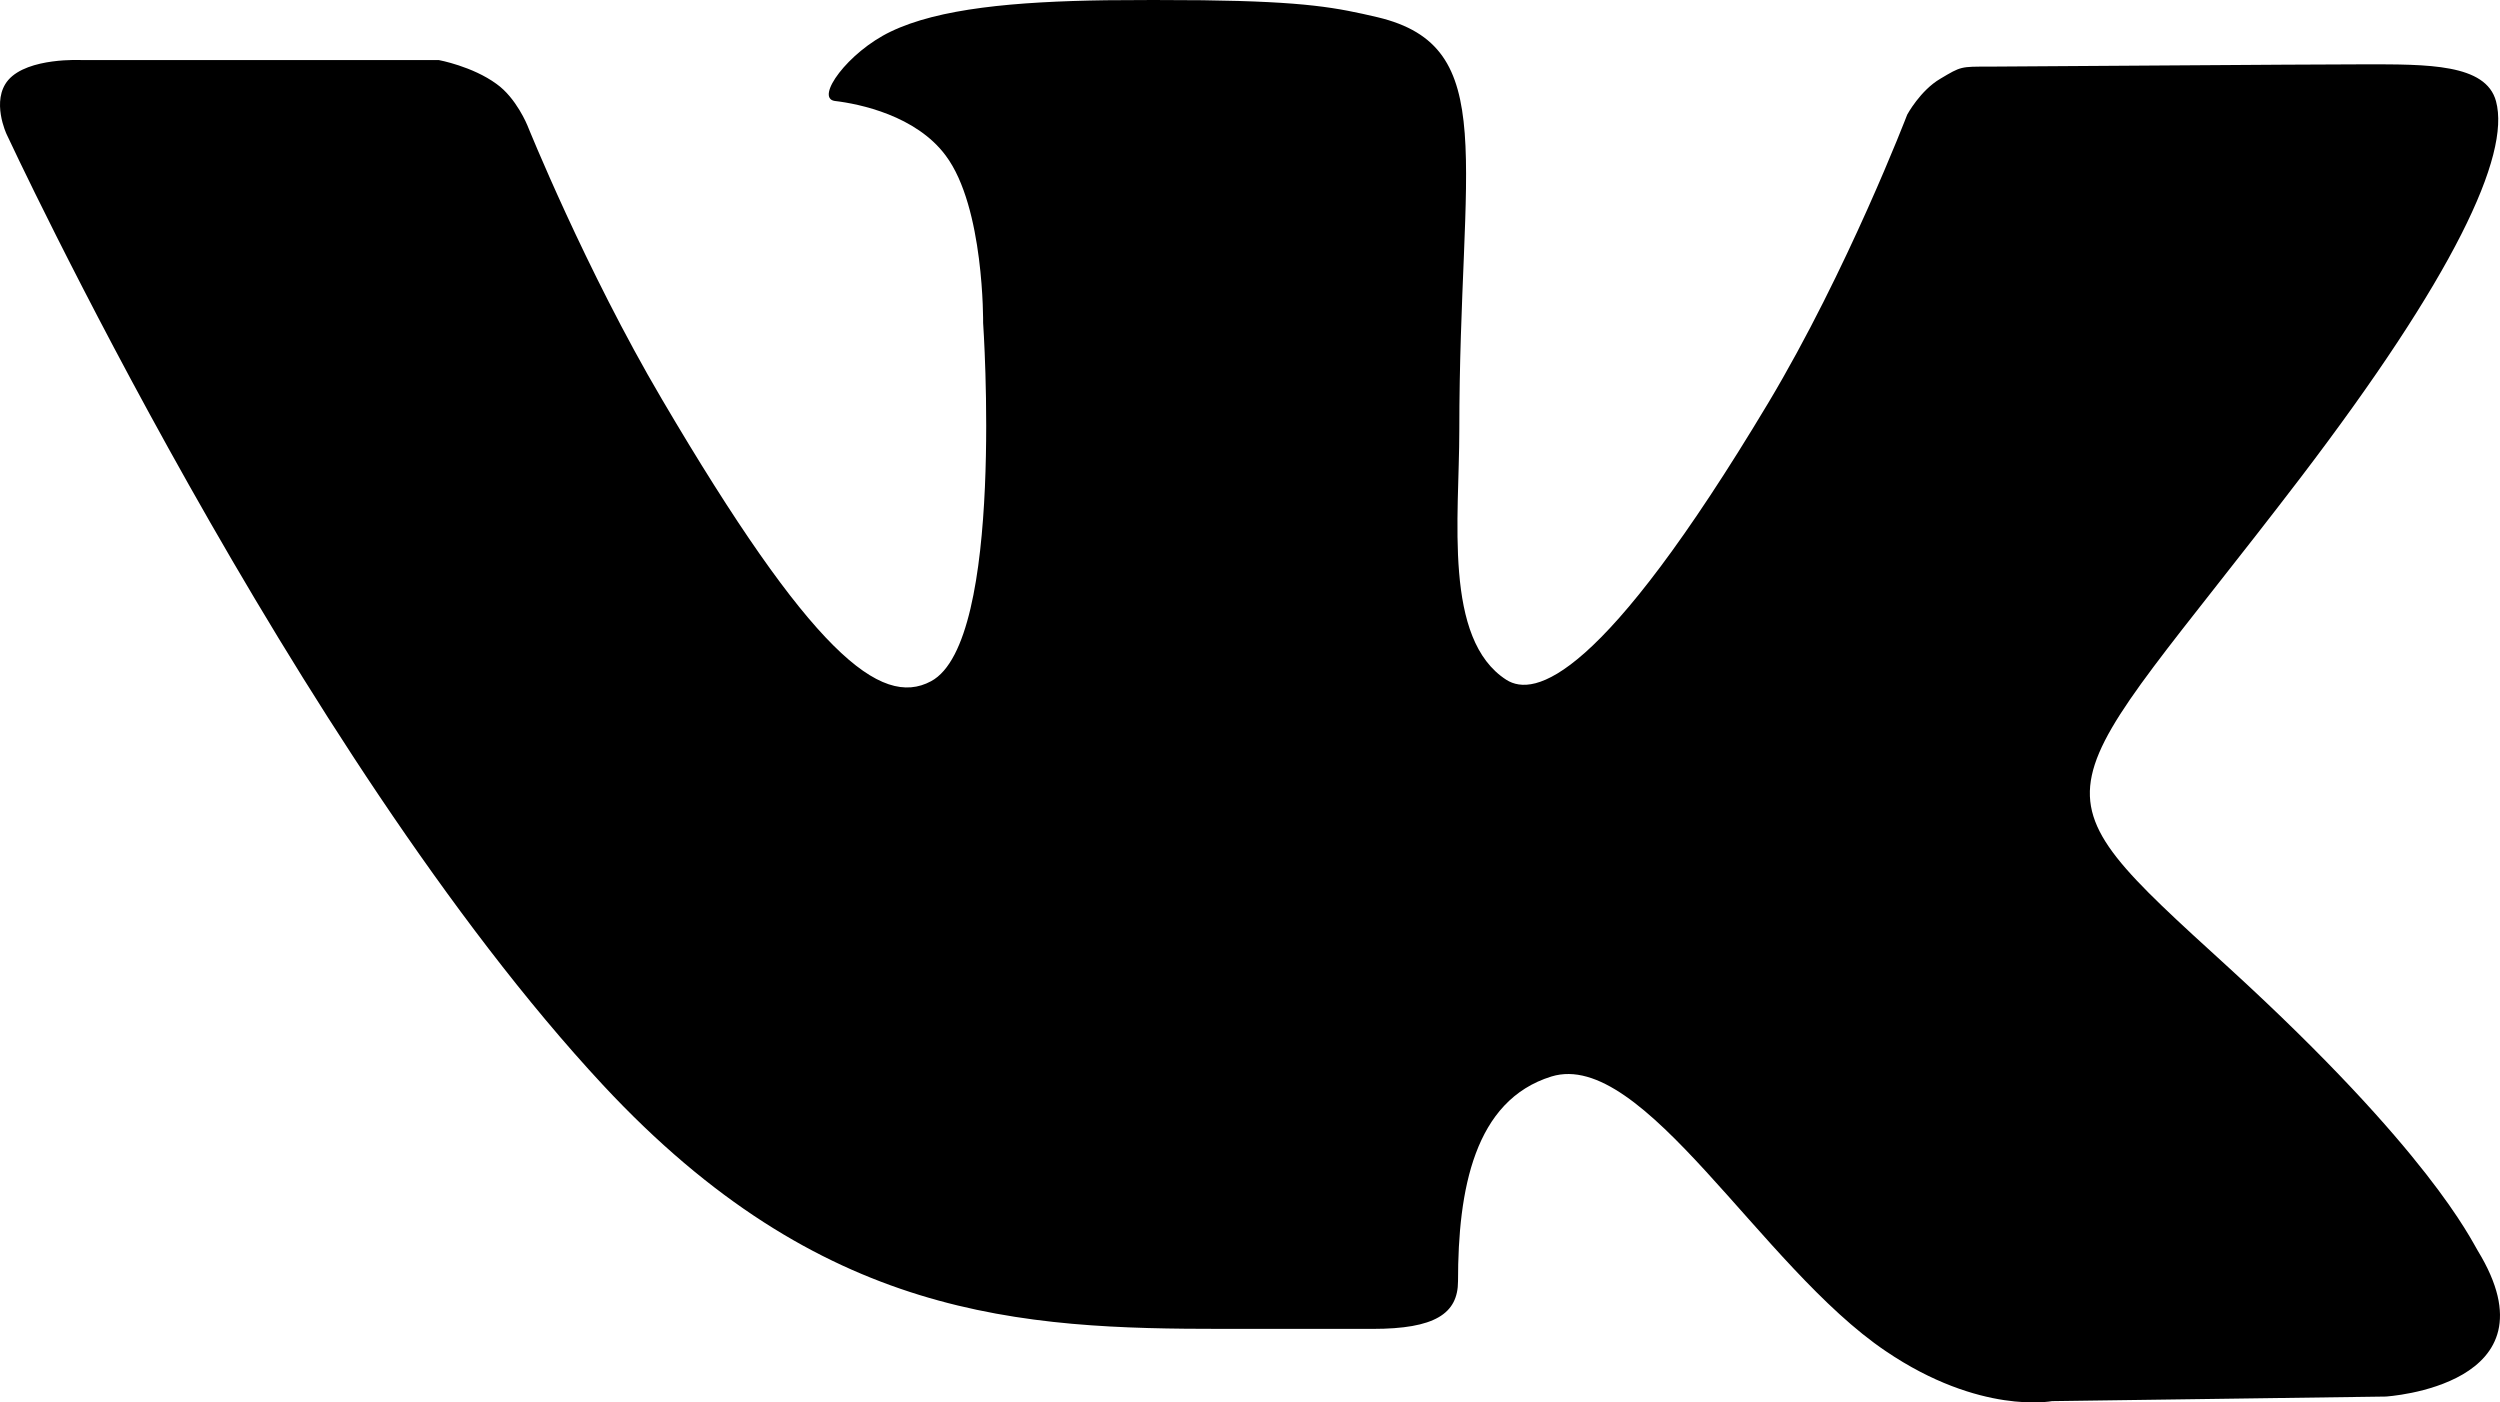 <?xml version="1.0" encoding="UTF-8"?> <svg xmlns="http://www.w3.org/2000/svg" width="164" height="92" viewBox="0 0 164 92" fill="none"><path d="M72.564 0.016C66.564 0.102 61.589 0.552 58.428 2.075C55.61 3.426 53.453 6.429 54.756 6.622C56.4 6.815 60.094 7.587 62.037 10.203C64.578 13.592 64.493 21.184 64.493 21.184C64.493 21.184 65.944 42.094 61.076 44.689C57.766 46.469 53.197 42.823 43.417 26.181C38.4 17.666 34.599 8.23 34.599 8.23C34.599 8.23 33.873 6.429 32.571 5.506C30.99 4.348 28.791 3.941 28.791 3.941H5.367C5.367 3.941 1.844 3.748 0.542 5.249C-0.611 6.6 0.435 8.809 0.435 8.809C0.435 8.809 19.311 49.407 39.553 71.175C53.88 86.574 67.012 87.175 80.251 87.175H90.051C94.108 87.175 95.646 86.188 95.646 84.043C95.646 78.038 96.713 72.183 101.774 70.618C107.795 68.773 115.525 83.121 123.703 88.633C129.895 92.836 134.614 91.914 134.614 91.914L156.5 91.614C156.5 91.614 167.967 90.928 162.543 82.049C162.095 81.32 159.362 75.508 146.251 63.519C132.522 50.994 134.358 53.01 150.906 31.349C160.963 18.16 164.7 10.203 163.739 6.643C163.077 4.177 159.234 4.22 155.134 4.22C151.034 4.22 132.351 4.37 130.493 4.37C128.614 4.37 128.657 4.348 127.29 5.163C125.966 5.935 125.112 7.522 125.112 7.522C125.112 7.522 121.205 17.731 115.995 26.438C105.02 44.753 100.642 45.74 98.827 44.603C94.664 41.944 95.731 33.923 95.731 28.24C95.731 10.482 98.464 3.061 90.372 1.131C87.703 0.509 85.738 0.102 78.884 0.016C76.685 -0.005 74.571 -0.005 72.564 0.016Z" fill="black"></path></svg> 